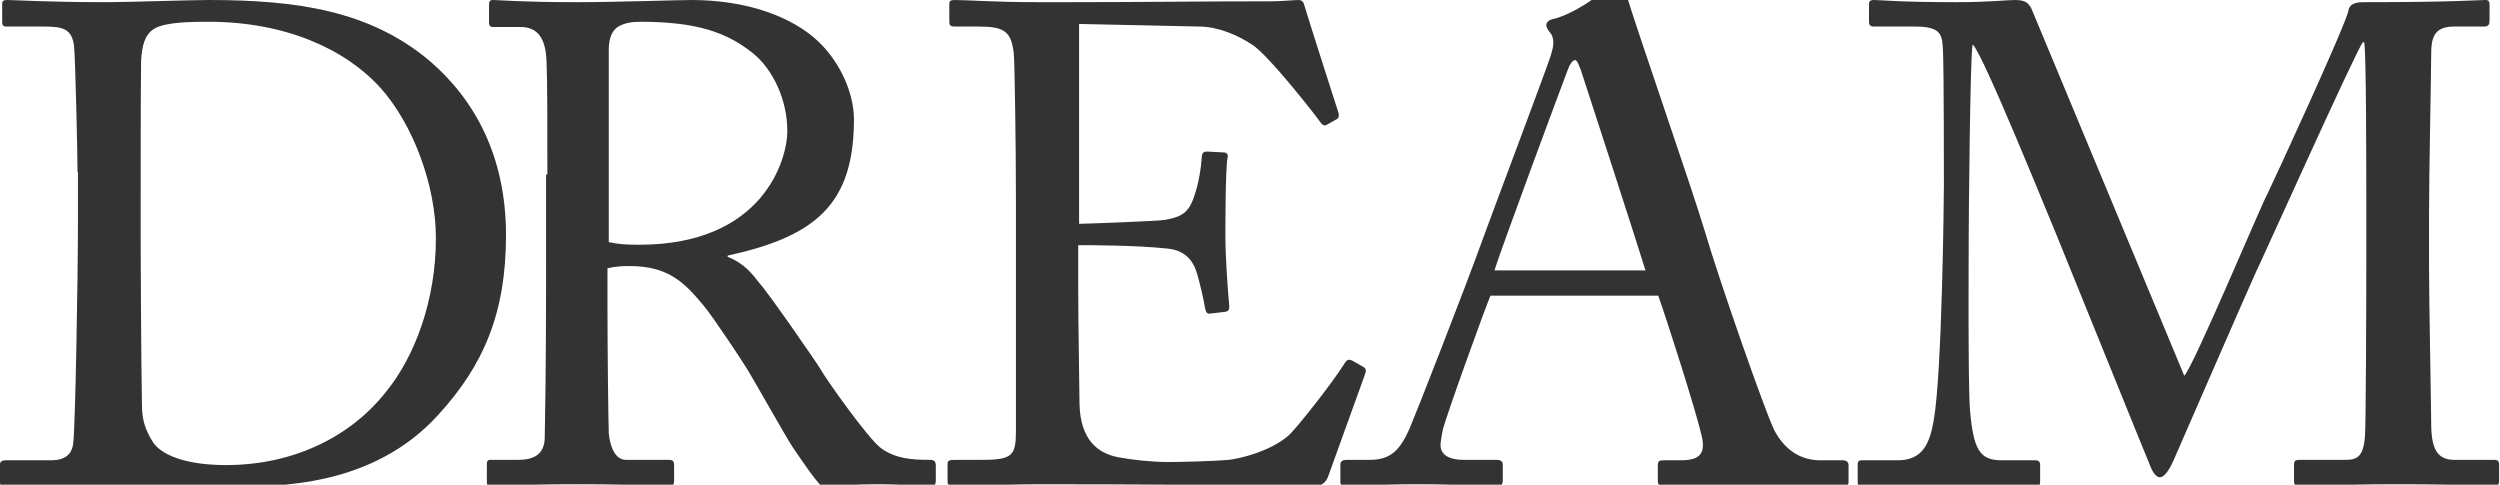 <?xml version="1.0" encoding="utf-8"?>
<!-- Generator: Adobe Illustrator 19.2.0, SVG Export Plug-In . SVG Version: 6.00 Build 0)  -->
<svg version="1.1" id="Layer_1" xmlns="http://www.w3.org/2000/svg" xmlns:xlink="http://www.w3.org/1999/xlink" x="0px" y="0px"
	 viewBox="0 0 574.1 111.3" style="enable-background:new 0 0 574.1 111.3;" xml:space="preserve">
<style type="text/css">
	.st0{fill:#333333;}
</style>
<g>
	<path class="st0" d="M17.8,39.5c0-4.1-0.5-26.3-0.8-29c-0.5-3.8-2.5-4.4-6.7-4.4H1.7C0.9,6.1,0.5,6,0.5,5V0.8C0.5,0.2,0.9,0,1.6,0
		c2,0,8.9,0.5,23,0.5C28.7,0.5,44.3,0,47.9,0C68.1,0,85,2.4,98.8,14.1c10.2,8.8,17.4,21.8,17.4,39.9c0,18-5.2,29.9-15.5,41.2
		c-15,16.6-36.6,16.6-48.7,16.6c-9.9,0-21.8-0.5-28.8-0.5c-13.6,0-19.9,0.5-22.1,0.5c-0.8,0-1.1-0.3-1.1-1.1v-4.1
		c0-0.6,0.5-0.9,1.3-0.9h10.5c3,0,4.7-1.3,5-3.8c0.5-3.3,1.1-38.5,1.1-50.7V39.5z M32.3,54.6c0,2,0.1,28.6,0.3,38.4
		c0,3.1,0.6,5.6,2.7,8.8c2.5,3.3,8.8,5,16.6,5c16,0,29-6.9,36.8-16.9c6.6-8.1,11.4-21,11.4-35.2c0-12.2-5.3-26.3-12.8-34.6
		C79.1,11.1,65.3,5,47.9,5C44.5,5,38,5,35.4,6.6c-2.2,1.4-2.8,3.9-3,7.4c-0.1,6.6-0.1,27.1-0.1,29.6V54.6z"/>
	<path class="st0" d="M125.7,40.1c0-11.6,0-21.6-0.2-26.1c-0.2-5.2-2-7.8-6-7.8h-6.3c-0.8,0-0.9-0.5-0.9-1.1V1.1
		c0-0.8,0.2-1.1,0.9-1.1c1.4,0,6.3,0.5,19.4,0.5c8.8,0,23.3-0.5,26.1-0.5c13,0,23.3,3.9,29.3,9.6c5.2,5,8.1,12.1,8.1,17.8
		c0,19.6-8.9,26.9-29,31.3V59c3.8,1.4,5.9,4.2,7.2,5.9c1.9,2,13,18,14.2,20c0.8,1.6,10.8,15.8,13.8,18c3.3,2.4,6.9,2.7,11.3,2.7
		c1.1,0,1.3,0.6,1.3,1.3v3.4c0,0.9-0.2,1.4-1.3,1.4c-1.3,0-5.3-0.5-12.2-0.5c-4.5,0-10.3,0.3-12.7,0.5c-1.7-1.6-5.2-6.9-6.6-8.9
		c-1.3-1.9-9.7-16.8-10.5-18c-0.6-1.1-8.1-12.4-10-14.6c-4.1-4.9-7.8-9.1-16.9-9.1c-1.4,0-3,0-5.2,0.5v8.8c0,9.2,0.2,26.8,0.3,29.1
		c0.3,3.3,1.6,6.1,3.9,6.1h9.9c1.1,0,1.2,0.5,1.2,1.3v3.4c0,1.1-0.2,1.4-1.7,1.4c-1.7,0-5.6-0.5-20.5-0.5c-14.2,0-17.8,0.5-19.6,0.5
		c-1.2,0-1.2-0.5-1.2-1.2v-3.6c0-0.8,0-1.3,0.8-1.3h6.4c3.4,0,6.1-1.1,6.1-5.3c0.3-15.5,0.3-30.2,0.3-45.1V40.1z M139.8,55.6
		c2.3,0.5,4.1,0.6,7,0.6c28.5,0,34-19.6,34-26.1c0-7.2-3.3-14.1-7.8-17.8C166.9,7.4,160,5,147,5c-1.9,0-3.9,0.3-5.3,1.3
		c-1.1,0.8-1.9,2.5-1.9,5V55.6z"/>
	<path class="st0" d="M247.6,51.4c1.3,0,18-0.6,19.9-0.9c4.5-0.8,5.8-2,7.2-6.9c0.5-1.6,1.1-4.7,1.3-7.7c0-0.8,0.5-1.1,1.1-1.1
		l3.9,0.2c0.8,0,1.1,0.6,0.9,1.2c-0.5,2.7-0.5,15.5-0.5,17.9c0,5.5,0.6,13,0.9,16.3c0,0.8-0.3,1.1-0.9,1.2L278,72
		c-0.8,0.2-1.1-0.3-1.3-1.4c-0.3-2-1.2-5.6-1.7-7.4c-0.9-3.3-2.7-5.6-6.7-6.1c-7.4-0.8-18.2-0.8-20.7-0.8v9.7
		c0,8.4,0.3,23.6,0.3,26.8c0.2,8.1,4.1,11.3,8.9,12.2c3.1,0.6,7.7,1.1,11.6,1.1c2.7,0,10.5-0.2,13.8-0.5c2.7-0.3,9.5-2,13.6-5.5
		c1.9-1.6,10.6-12.8,12.8-16.4c0.5-0.8,0.9-1.4,1.9-0.9l2.5,1.4c0.8,0.5,0.8,0.9,0.3,2.2l-8.3,23c-0.5,1.4-1.6,2.3-3.4,2.3
		c-0.8,0-4.2-0.1-13.6-0.3c-9.4,0-24.6-0.2-49-0.2c-5.8,0-10.2,0.2-13.3,0.2c-3.3,0.2-5.3,0.3-6.7,0.3c-0.9,0-1.4-0.3-1.4-1.1v-4.2
		c0-0.6,0.5-0.8,1.6-0.8h6.3c7.2,0,7.8-1.1,7.8-6.9V61.7V46.3c0-13-0.3-32.6-0.5-34.1c-0.6-5-2.2-6.1-8-6.1h-5.6
		c-0.8,0-1.2-0.2-1.2-1.1V0.8c0-0.5,0.3-0.8,1.1-0.8c3.4,0,8.9,0.5,19.3,0.5h6.9c15.5,0,31-0.2,46.5-0.2c2.5,0,5.5-0.3,6.3-0.3
		c0.8,0,1.1,0.3,1.3,0.8c0.6,2.2,7.5,23.6,8,25.2c0.1,0.6,0.1,1.1-0.5,1.4l-2.3,1.3c-0.5,0.3-1.1-0.2-1.3-0.5
		c-0.3-0.6-11.9-15.5-15.7-17.9c-3.3-2.2-7.7-4.1-11.9-4.2l-27.9-0.6V51.4z"/>
	<path class="st0" d="M342.3,67.8c-1.6,3.9-10.2,27.7-11,31c-0.2,1.1-0.5,2.7-0.5,3.4c0,2.2,1.9,3.4,5.3,3.4h7.4
		c1.1,0,1.6,0.3,1.6,1.1v3.6c0,1.1-0.5,1.4-1.2,1.4c-2.2,0-8.6-0.5-17.9-0.5c-11.4,0-14.9,0.5-17.1,0.5c-0.8,0-1.1-0.3-1.1-1.2v-3.8
		c0-0.8,0.6-1.1,1.3-1.1h5.5c4.7,0,6.9-2.2,9.1-7.2c1.1-2.5,12.5-31.5,17.1-44.3c1.1-3.1,13.8-36.8,15.2-41c0.5-1.6,1.2-3.6,0.2-5.3
		c-0.5-0.6-1.1-1.4-1.1-2c0-0.5,0.3-1.1,1.4-1.4c4.4-0.9,11.3-5.6,13-7.8c0.8-0.8,1.3-1.4,2-1.4c0.9,0,1.3,0.9,1.7,2.7
		c3,9.9,15.2,44.9,18.2,54.9c3.6,12.2,13.8,41.3,16,45.9c2.7,5.2,6.7,7,10.6,7h5.2c0.9,0,1.3,0.5,1.3,1.1v3.9c0,0.8-0.5,1.1-1.6,1.1
		c-2.8,0-6.1-0.5-18.8-0.5c-13,0-18.5,0.5-22.1,0.5c-0.8,0-1.3-0.5-1.3-1.4v-3.6c0-1,0.5-1.1,1.4-1.1h3.9c4.4,0,5.8-1.6,4.7-5.9
		c-1.3-5.6-7.7-25.7-9.9-31.9H342.3z M377.9,62.2c-1.4-4.7-14.1-43.8-14.9-46.2c-0.5-1.1-0.8-2.2-1.3-2.2c-0.6,0-1.3,1.1-1.7,2.3
		c-0.8,2-15.7,42.1-16.8,46H377.9z"/>
	<path class="st0" d="M501.6,86.3c2.2-2.3,17.9-39.8,19.1-41.8c1.1-2.2,18.1-39,18.6-42.1c0.3-1.7,2-1.9,3.6-1.9
		c20.8,0,26.1-0.5,27.9-0.5c0.8,0,0.9,0.5,0.9,1.1v3.6c0,0.9-0.2,1.4-1.3,1.4h-6.9c-4.7,0-5.2,2.8-5.2,6.4c0,4.5-0.5,26.9-0.5,37.4
		v11c0,7.8,0.5,33.2,0.5,36.3c0,5.9,1.4,8.4,5.3,8.4h9.2c0.9,0,1.1,0.5,1.1,1.1v3.6c0,0.9-0.2,1.4-1.4,1.4c-1.9,0-4.7-0.5-21.9-0.5
		c-14.4,0-20.5,0.5-22.5,0.5c-1.1,0-1.3-0.5-1.3-1.4v-3.6c0-0.8,0.2-1.1,1.3-1.1h10.6c2.7,0,4.1-0.9,4.4-5.6
		c0.2-1.9,0.3-29.1,0.3-40.7v-10c0-10.3,0-38.2-0.5-39.6h-0.3c-1.6,2-23.8,51.4-24.6,52.9c-0.9,1.9-18.3,41.8-18.9,43.2
		c-0.6,1.4-1.9,3.8-3.1,3.8c-0.9,0-1.7-1.2-2.3-2.8c-0.5-1.1-20.5-50.6-21.3-52.5c-3-7.2-17.2-42.3-19.4-44.1
		c-0.6,2.2-0.9,41.8-0.9,43.7s-0.2,34.9,0.3,40.4c0.8,8.9,2.2,11.4,7.2,11.4h7.8c0.9,0,1.1,0.5,1.1,1.1v3.9c0,0.6-0.2,1.1-1.4,1.1
		c-1.7,0-5.9-0.5-18.9-0.5c-13.3,0-18.8,0.5-20.2,0.5c-1.3,0-1.4-0.1-1.4-1.4v-3.8c0-0.5,0.2-0.9,0.9-0.9h8.3c5.9,0,7.4-4.1,8.3-9.4
		c1.9-11.1,2.3-51.2,2.3-54c0-2.2,0-25.8-0.2-30.4c-0.2-3.6,0-5.8-6.4-5.8h-9.5c-0.9,0-1.1-0.5-1.1-1.1V0.9c0-0.5,0.2-0.9,1.1-0.9
		c1.6,0,5.8,0.5,19.1,0.5c7.4,0,11.4-0.5,13.3-0.5c2.4,0,3.3,0.6,4.1,2.7L501.6,86.3z"/>
</g>
</svg>
